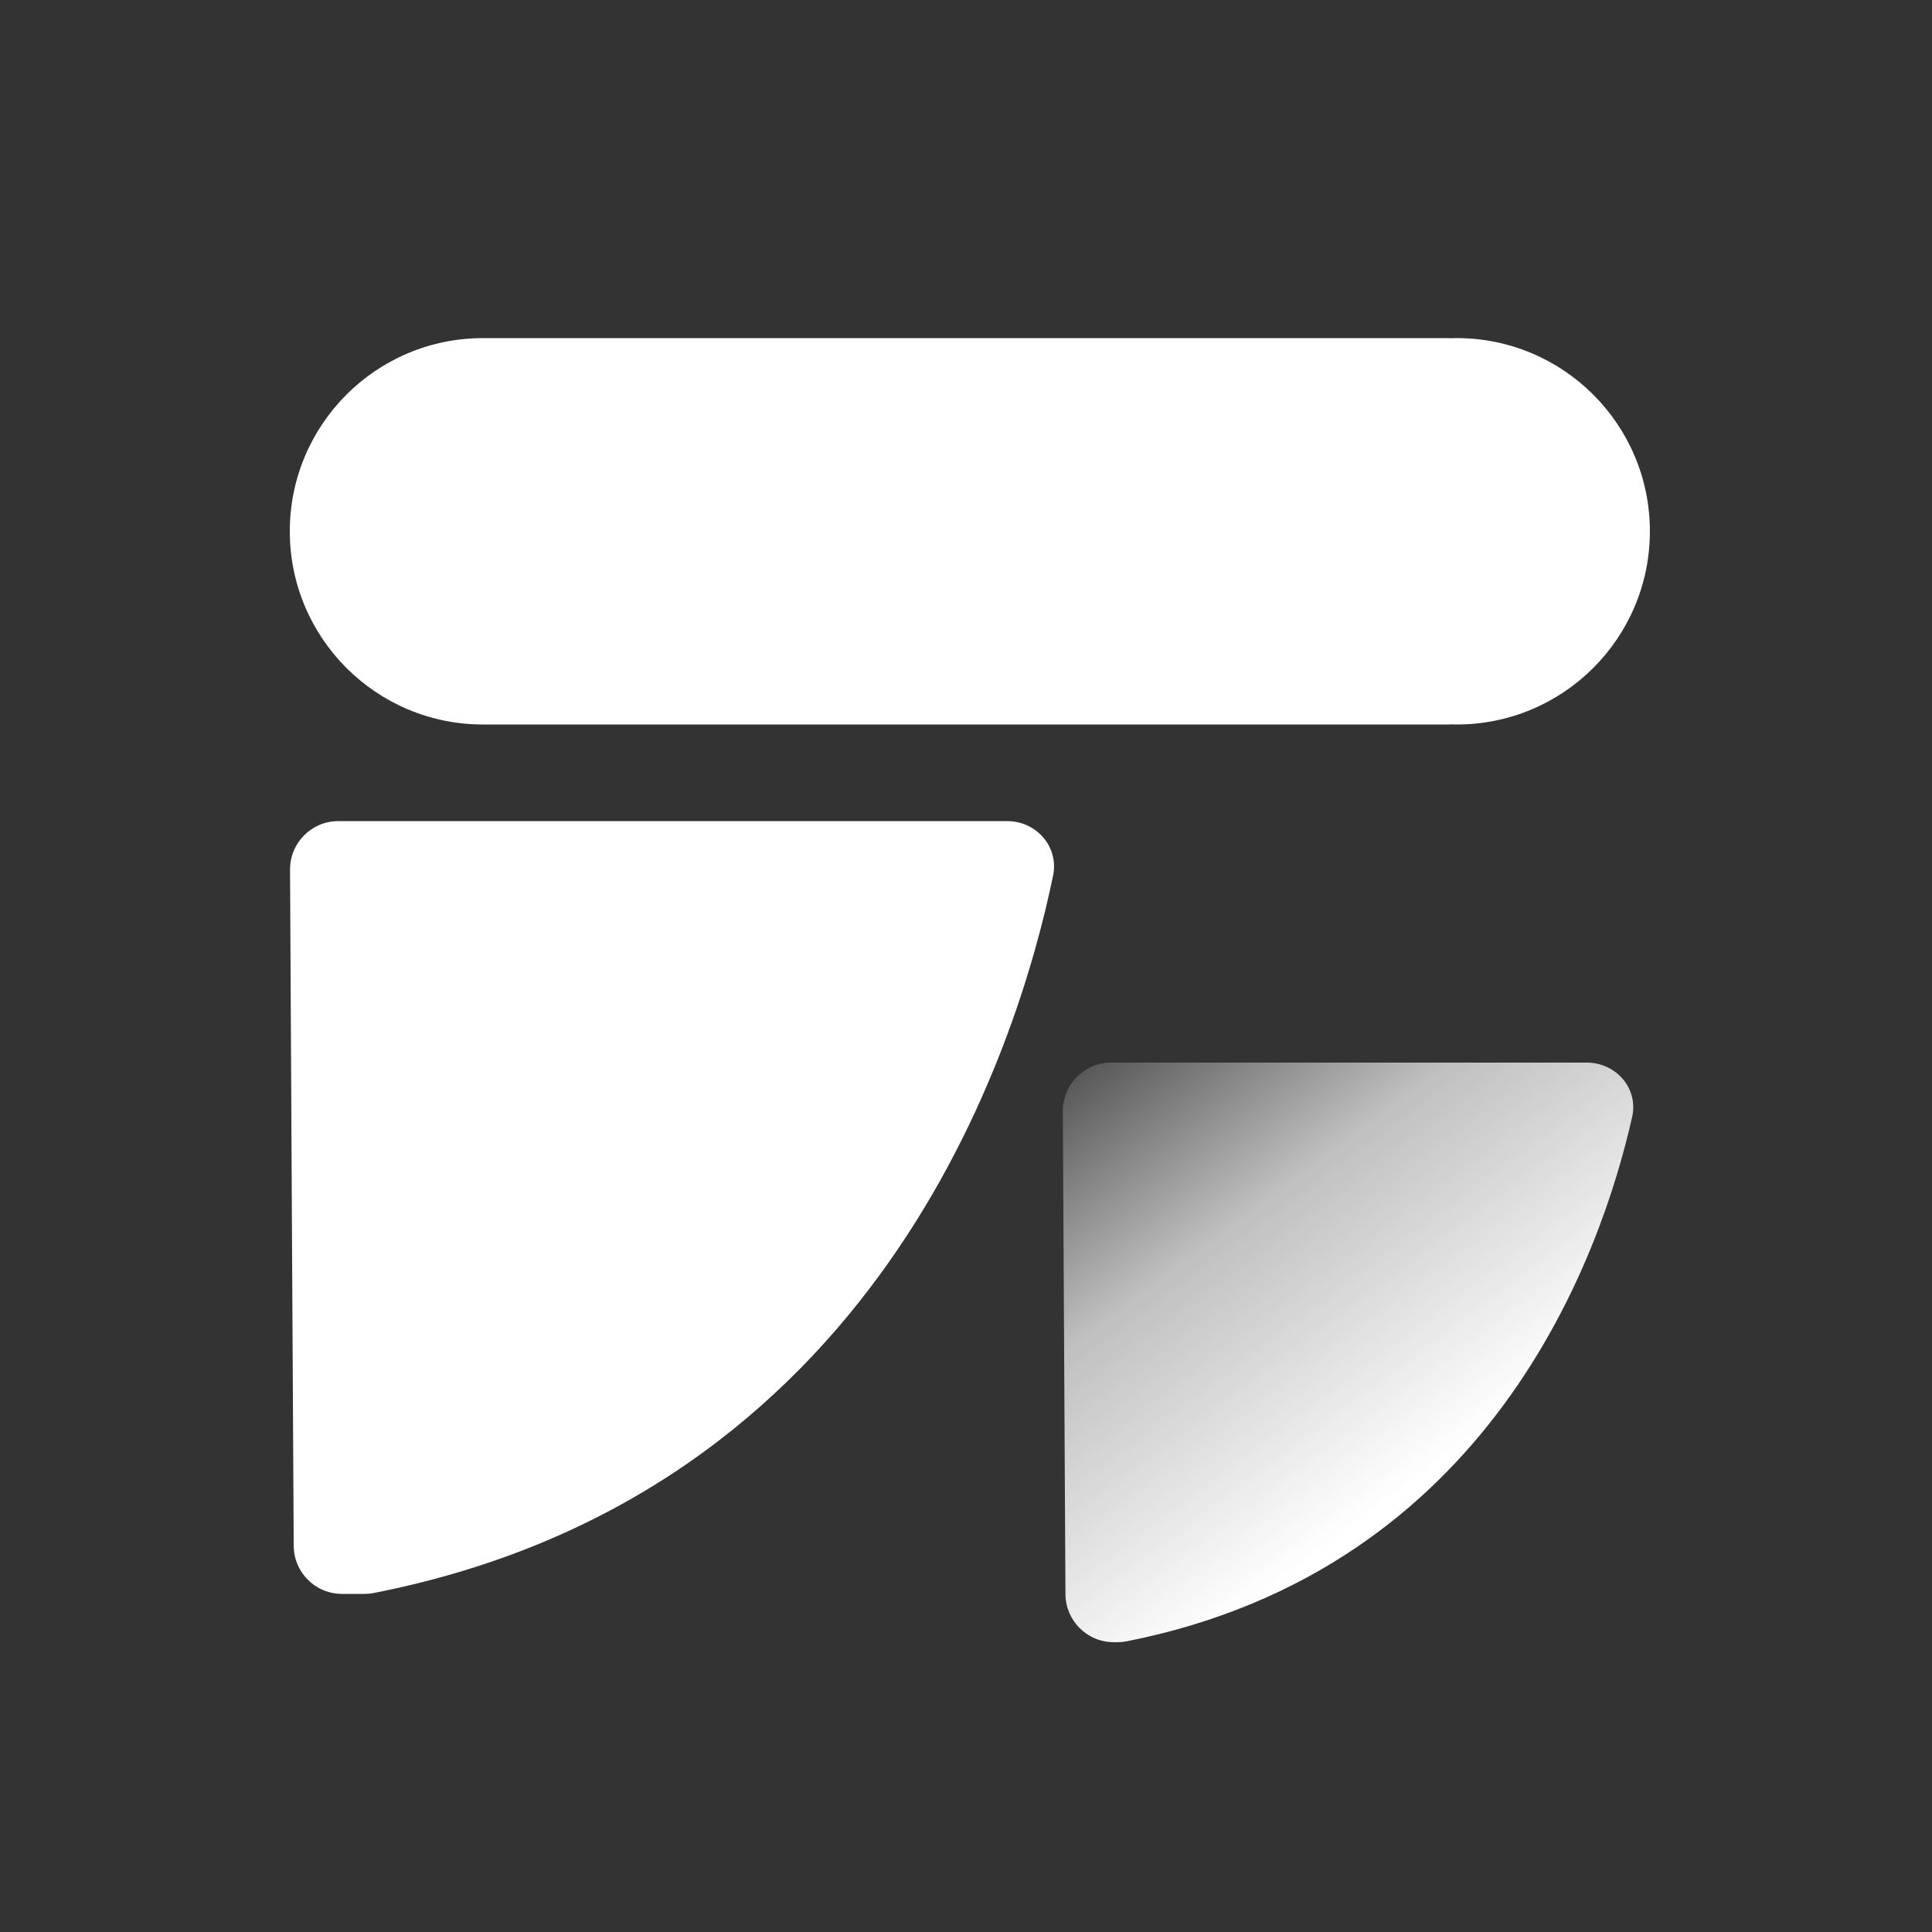 <svg width="40" height="40" viewBox="0 0 40 40" fill="none" xmlns="http://www.w3.org/2000/svg">
<rect x="0" y="0" width="40" height="40" fill="#333333" stroke="none"/>
<path d="M13.043 17L7.005 17C6.451 17 6.002 17.451 6.005 18.005L6.045 25.527L6.081 32.005C6.084 32.556 6.531 33 7.081 33L7.546 33C7.609 33 7.673 32.994 7.735 32.982C18.163 30.936 21.062 21.716 21.803 18.128C21.926 17.533 21.459 17 20.852 17L13.043 17Z" fill="white"/>
<path fill-rule="evenodd" clip-rule="evenodd" d="M10 7H14H22H30V7.003C30.053 7.001 30.106 7 30.159 7C32.368 7 34.159 8.791 34.159 11C34.159 13.209 32.368 15 30.159 15C30.106 15 30.053 14.999 30 14.997V15H22H14H10H10C7.791 15 6 13.209 6 11C6 8.791 7.791 7 10 7H10Z" fill="white"/>
<path d="M27.282 22L23.005 22C22.451 22 22.002 22.451 22.005 23.005L22.034 28.395L22.059 33.005C22.062 33.556 22.509 34 23.059 34L23.136 34C23.198 34 23.263 33.994 23.325 33.982C30.869 32.489 33.148 25.985 33.792 23.125C33.925 22.534 33.459 22 32.852 22L27.282 22Z" fill="url(#paint0_linear_1723_46475)"/>
<defs>
<linearGradient id="paint0_linear_1723_46475" x1="22" y1="20.5" x2="29.5" y2="30.5" gradientUnits="userSpaceOnUse">
<stop stop-color="white" stop-opacity="0"/>
<stop offset="0.479" stop-color="white" stop-opacity="0.688"/>
<stop offset="1" stop-color="white"/>
</linearGradient>
</defs>
</svg>
